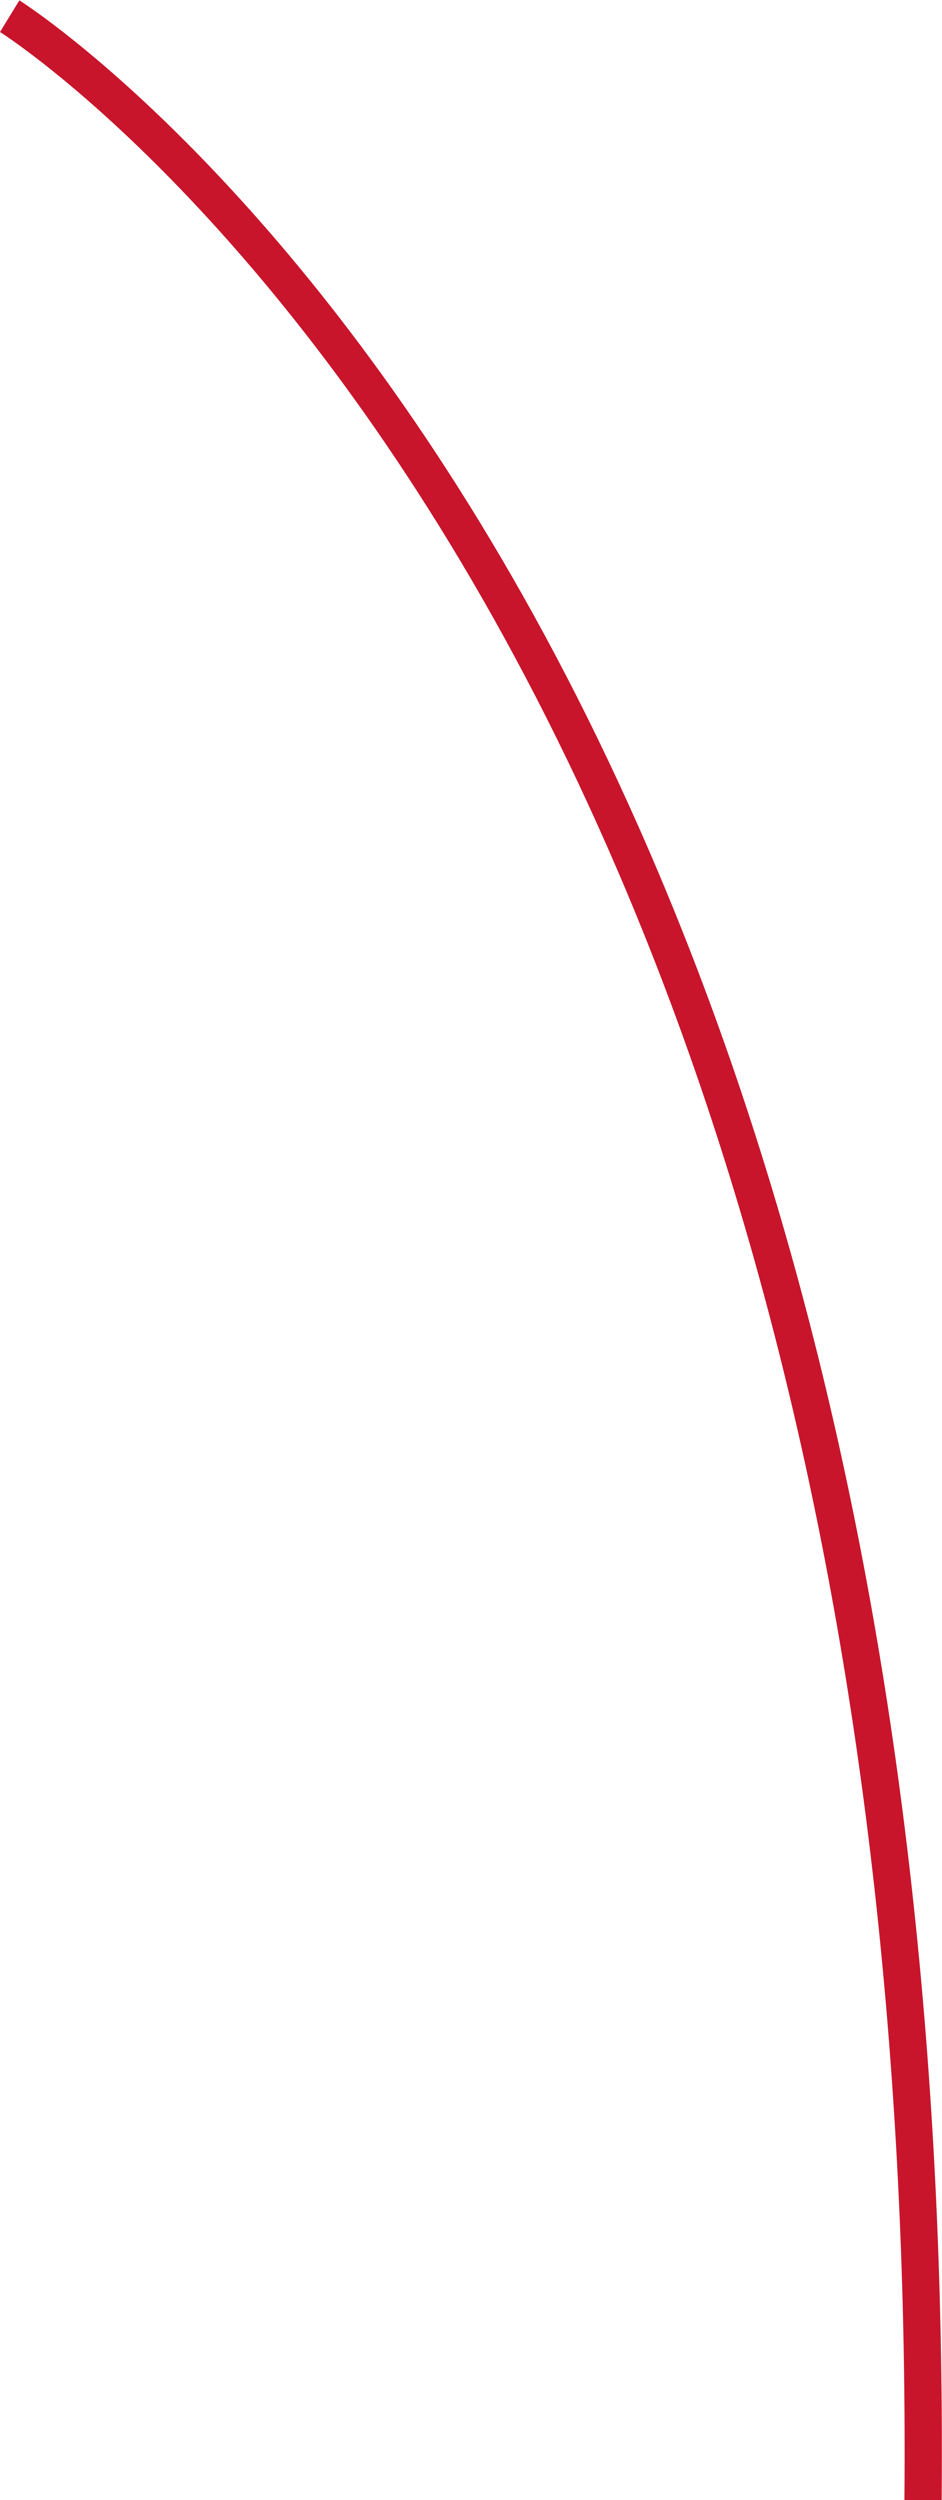 <svg id="efe0bcc0-c65d-4746-b77d-37037b33fba4" data-name="Capa 1" xmlns="http://www.w3.org/2000/svg" width="25.32" height="67.15" viewBox="0 0 25.32 67.15">
  <defs>
    <style>
      .fdccf6c8-ba3f-4c37-bc9b-348ecd239f82 {
        fill: #c8152b;
      }
    </style>
  </defs>
  <g id="bfcbc0f8-c6e3-48fc-9678-b88d46956ccb" data-name="Trazado 2">
    <path class="fdccf6c8-ba3f-4c37-bc9b-348ecd239f82" d="M612.74,404.88h-1c.43-50.51-24.07-66.14-24.31-66.29l.52-.85C588.2,337.89,613.18,353.81,612.74,404.88Z" transform="translate(-587.43 -337.73)"/>
  </g>
</svg>
